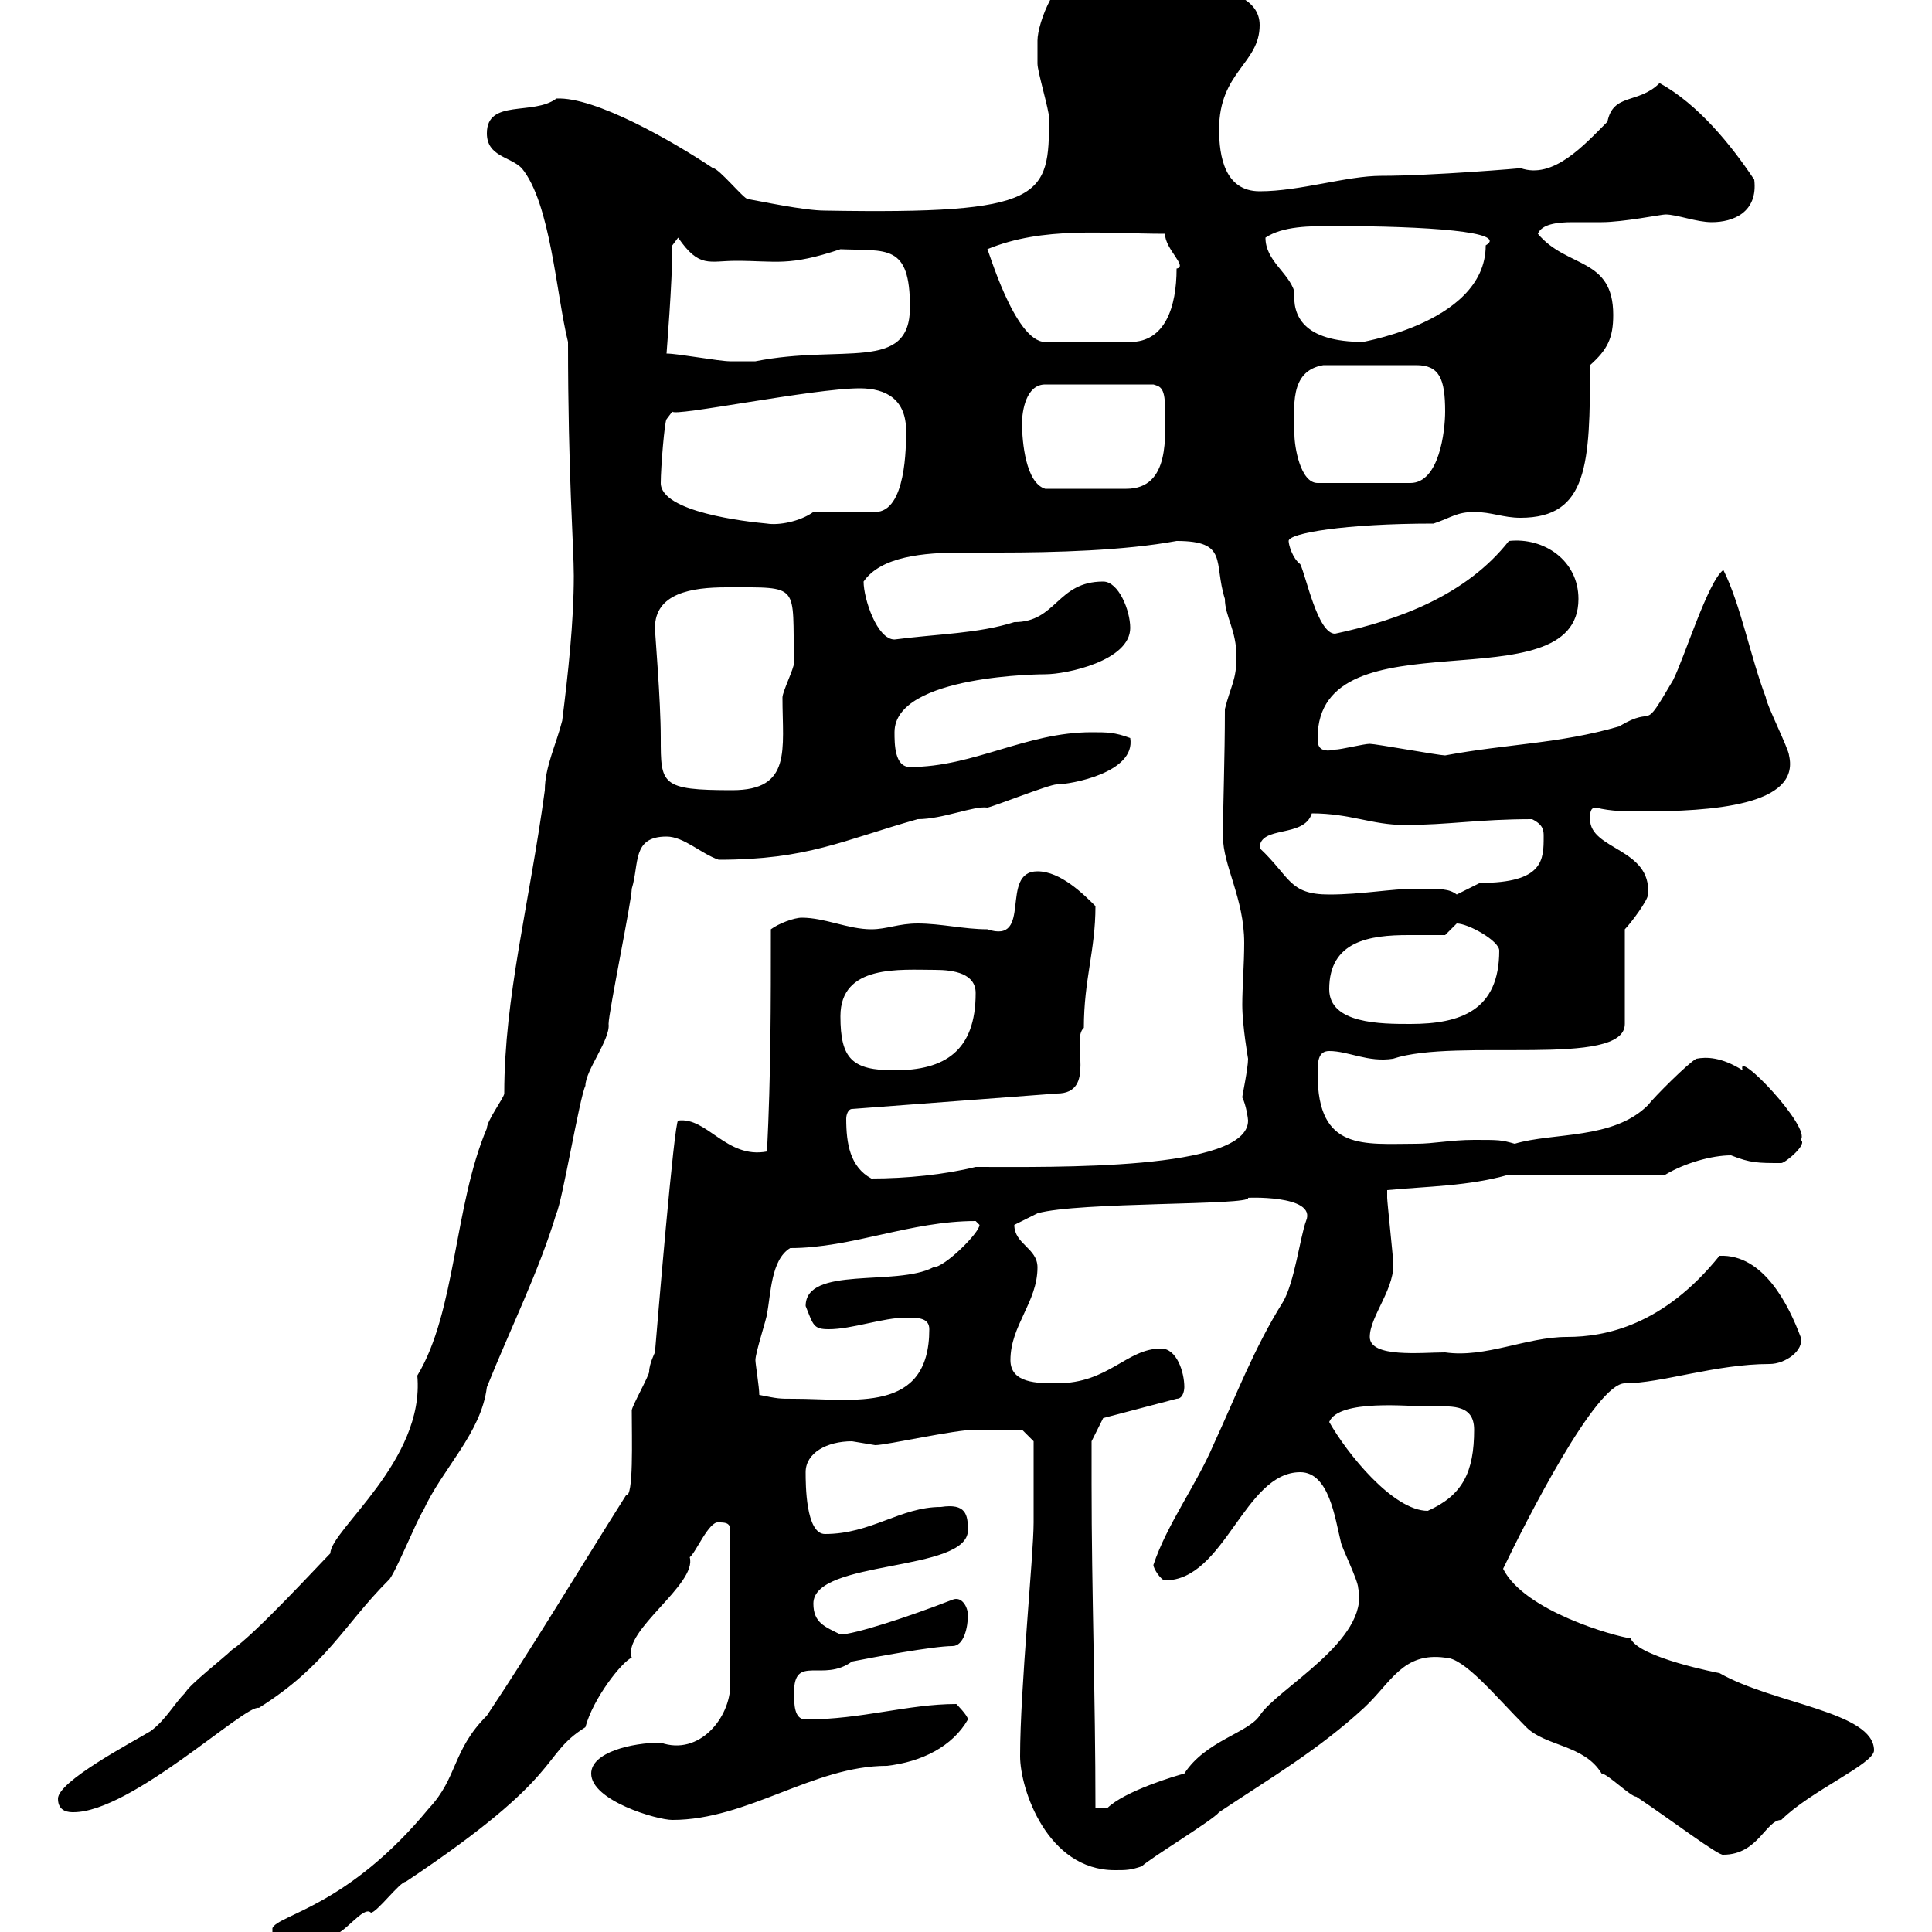 <svg xmlns="http://www.w3.org/2000/svg" xmlns:xlink="http://www.w3.org/1999/xlink" width="300" height="300"><path d="M42.30 301.20C42.30 303.30 43.50 304.50 45.90 304.20C46.80 304.20 50.40 300.60 51.30 300.60C53.40 300.60 56.40 295.80 57.60 297C58.50 297 62.10 292.20 63 292.20C88.20 275.40 83.70 272.70 90.90 268.20C92.10 263.70 96.60 258 98.10 257.40C96.60 253.20 108.30 246 107.10 241.80C108 241.20 110.10 236.10 111.60 236.40C112.50 236.40 113.40 236.40 113.40 237.60L113.40 261.60C113.40 266.70 108.60 272.70 102.60 270.60C98.10 270.60 91.80 272.10 91.80 275.40C91.80 279.60 102 282.60 104.40 282.60C116.10 282.60 126.30 274.20 137.70 274.20C143.10 273.60 147.90 271.20 150.30 267C150.30 266.40 148.50 264.60 148.50 264.60C141 264.60 133.80 267 125.10 267C123.30 267 123.30 264.60 123.30 262.80C123.30 256.80 127.80 261.30 132.30 258C135.30 257.40 144.90 255.60 147.90 255.60C149.70 255.60 150.30 252.60 150.30 250.80C150.30 249.60 149.40 247.80 147.90 248.40C141 251.10 132.60 253.80 130.50 253.80C128.10 252.60 126.30 252 126.30 249C126.30 242.10 150.30 244.20 150.30 237.60C150.30 235.20 150 233.40 146.10 234C139.80 234 135.30 238.20 128.10 238.20C125.10 238.20 125.10 230.40 125.10 228.60C125.10 225.60 128.40 223.80 132.30 223.80C132.30 223.80 135.90 224.40 135.90 224.40C137.70 224.40 148.20 222 151.50 222C153.30 222 158.40 222 158.70 222L160.50 223.80C160.50 225.30 160.50 233.10 160.50 236.40C160.50 241.50 158.40 262.20 158.40 272.70C158.40 277.80 162.60 290.40 173.10 290.40C174.90 290.40 175.50 290.40 177.30 289.80C178.50 288.60 188.40 282.60 189.30 281.40C197.40 276 204.60 271.80 211.80 265.20C216 261.30 217.80 256.50 224.40 257.40C227.40 257.40 232.20 263.40 237 268.20C240 271.20 246 270.90 248.70 275.40C249.60 275.40 253.20 279 254.10 279C259.50 282.60 267 288.30 267.60 288C273 288 274.20 282.60 276.60 282.60C281.10 278.10 291 273.90 291 271.80C291 265.80 275.40 264.60 267 259.80C267 259.80 254.40 257.40 253.20 254.40C250.80 254.10 236.70 250.20 233.40 243.60C237 236.10 247.80 214.80 252.30 214.80C258 214.80 266.40 211.80 274.80 211.80C277.20 211.80 280.20 209.70 279.60 207.60C277.80 202.80 273.90 194.70 267 195C258.30 205.80 249.30 207.60 243.30 207.60C237 207.60 230.70 210.90 224.40 210C220.80 210 212.70 210.90 212.70 207.60C212.70 204.30 216.90 199.80 216.30 195.60C216.30 195 215.40 186.60 215.40 186C215.40 186 215.40 186 215.40 184.80C221.70 184.20 228 184.20 234.30 182.40L258.60 182.40C261.60 180.60 265.80 179.40 268.80 179.40C271.80 180.60 273 180.60 276.60 180.60C277.20 180.60 280.80 177.60 279.60 177C281.40 175.20 269.40 162.60 270.60 166.20C267.30 164.10 264.90 164.10 263.40 164.40C262.20 165 256.80 170.40 255.90 171.60C250.50 177 241.20 175.80 235.20 177.60C233.10 177 232.80 177 228.90 177C225.30 177 222.60 177.60 219.90 177.60C211.80 177.60 204.60 178.80 204.60 166.80C204.60 165 204.60 163.20 206.40 163.20C209.40 163.20 212.40 165 216.30 164.40C226.20 161.10 252.30 165.90 252.30 159L252.30 144.30C253.20 143.40 255.90 139.80 255.90 138.90C256.50 131.70 246.90 132 246.90 127.20C246.90 126.30 246.90 125.40 247.80 125.40C250.20 126 252.60 126 254.70 126C265.80 126 279.60 125.10 277.80 117.30C277.80 116.40 274.20 109.20 274.20 108.30C271.80 102 270.30 93.90 267.60 88.50C265.20 90.30 261.60 102 259.80 105.60C254.70 114.30 257.40 109.20 251.40 112.80C242.10 115.50 234 115.50 224.40 117.30C223.50 117.30 213.60 115.50 212.70 115.50C211.80 115.50 208.20 116.40 207.30 116.40C204.60 117 204.60 115.50 204.60 114.60C204.60 94.80 245.10 109.80 245.10 93C245.10 87 239.70 83.40 234.30 84C227.70 92.40 217.20 96.30 207.30 98.40C204.60 98.40 202.80 89.40 201.90 87.60C200.70 86.70 200.10 84.60 200.10 84C200.10 82.80 208.80 81.30 222.60 81.30C225.30 80.40 226.20 79.50 228.90 79.50C231.60 79.50 233.40 80.40 236.10 80.40C246.60 80.40 246.90 72 246.90 56.70C249.60 54.30 250.50 52.50 250.50 48.90C250.50 39.90 243.30 41.70 238.80 36.30C239.40 34.80 241.80 34.50 244.20 34.50C246 34.50 247.80 34.50 248.70 34.50C252 34.50 258 33.30 258.60 33.30C260.40 33.30 263.40 34.50 265.80 34.50C269.10 34.50 273 33 272.40 27.90C268.80 22.50 263.70 16.20 257.70 12.90C254.40 16.20 250.50 14.40 249.60 18.90C246 22.50 241.20 27.90 236.10 26.10C236.70 26.10 222.30 27.30 214.50 27.30C209.10 27.30 201.90 29.70 195.60 29.70C190.20 29.70 189.30 24.30 189.30 20.10C189.30 11.10 195.60 9.90 195.60 3.90C195.60-4.50 175.50-1.50 178.50-3.30C174.60-2.40 171.90-4.50 168.30-4.50C164.10-4.50 161.10 3.60 161.10 6.30C161.10 6.60 161.10 9 161.10 9.90C161.10 11.10 162.90 17.10 162.90 18.30C162.90 30.60 162.30 33.30 128.10 32.70C124.80 32.70 117.90 31.20 116.10 30.90C115.50 30.90 111.60 26.10 110.70 26.10C104.40 21.90 92.40 15 86.40 15.30C82.80 18 75.60 15.30 75.60 20.70C75.60 24.30 79.20 24.30 81 26.10C85.50 31.50 86.40 45.90 88.20 53.10C88.20 73.80 89.10 84.90 89.10 89.40C89.10 96.60 88.20 104.70 87.30 111.90C86.40 115.50 84.60 119.10 84.60 122.70C82.20 140.40 78.30 154.80 78.30 169.80C78.30 170.40 75.60 174 75.60 175.20C70.50 187.20 70.80 203.70 64.80 213.60C66 226.80 51.30 237.60 51.30 241.20C49.50 243 39.60 253.80 36 256.20C34.80 257.40 29.40 261.60 28.80 262.80C27 264.60 25.80 267 23.40 268.80C20.40 270.60 9 276.60 9 279.30C9 281.40 10.80 281.40 11.40 281.40C20.40 281.40 38.10 264.60 40.20 265.20C50.70 258.60 53.40 252.30 60.30 245.40C61.20 244.80 64.80 235.80 65.70 234.60C68.70 228 74.70 222.60 75.60 215.40C79.20 206.40 83.70 197.40 86.40 188.40C87.30 186.60 90 170.40 90.90 168.60C90.90 166.20 94.80 161.40 94.50 159C94.50 157.20 98.10 139.80 98.10 138C99.30 134.10 98.10 129.90 103.50 129.90C106.20 129.90 108.90 132.60 111.60 133.50C125.40 133.50 130.80 130.50 142.50 127.20C146.40 127.20 151.20 125.10 153.30 125.40C153.90 125.40 162.90 121.80 164.10 121.80C166.20 121.80 176.40 120 175.50 114.60C173.10 113.70 171.90 113.70 169.50 113.70C159.30 113.70 151.20 119.10 141.30 119.10C138.90 119.10 138.90 115.50 138.90 113.70C138.90 104.70 162.30 104.70 162.30 104.70C165.60 104.70 175.50 102.60 175.50 97.50C175.50 94.80 173.70 90.30 171.30 90.30C164.10 90.30 164.10 96.60 157.50 96.60C151.80 98.40 145.80 98.40 138.90 99.30C136.20 99.30 134.10 93 134.10 90.30C136.80 86.40 143.40 85.80 149.40 85.80C151.50 85.80 153.60 85.80 155.10 85.80C163.80 85.80 174.60 85.50 182.70 84C190.80 84 188.40 87.30 190.20 93C190.20 95.70 192 97.80 192 102C192 105.60 191.10 106.50 190.20 110.10C190.20 117.90 189.90 125.10 189.90 129.90C189.90 134.40 193.20 139.50 193.20 146.40C193.20 149.70 192.90 153.30 192.90 156C192.90 159.30 193.80 164.40 193.80 164.40C193.80 165.90 192.90 170.10 192.90 170.40C193.50 171.60 193.80 173.70 193.80 174C193.80 181.80 163.80 181.20 151.50 181.20C146.70 182.40 140.70 183 135.30 183C132 181.20 131.40 177.60 131.40 173.70C131.40 173.10 131.70 172.20 132.30 172.20L164.10 169.80C170.40 169.80 166.20 161.40 168.30 159.60C168.30 152.10 170.10 147.60 170.10 140.70C168.30 138.90 164.70 135.30 161.10 135.30C155.10 135.30 160.50 146.70 153.30 144.30C149.70 144.30 146.10 143.40 142.50 143.40C139.50 143.40 137.70 144.30 135.30 144.30C131.70 144.30 128.10 142.50 124.50 142.50C123.30 142.50 120.90 143.40 119.70 144.30C119.70 156 119.70 166.80 119.10 178.80C112.80 180 109.80 173.40 105.30 174C104.70 174 102 206.40 101.70 210C101.70 210 100.80 211.80 100.80 213C100.80 213.60 98.10 218.40 98.10 219C98.10 223.50 98.40 232.50 97.20 232.20C90 243.60 82.80 255.60 75.60 266.40C70.20 271.80 71.10 276 66.60 280.80C54 296.10 43.20 297.30 42.30 299.40C42.30 299.40 42.30 301.20 42.30 301.20ZM169.50 230.40C169.50 228.60 169.50 223.80 169.50 223.80L171.30 220.20L182.70 217.20C183.90 217.20 183.90 215.40 183.90 215.40C183.90 213 182.70 209.40 180.30 209.40C174.90 209.40 172.20 214.80 164.10 214.80C161.10 214.80 156.90 214.80 156.90 211.20C156.90 205.80 161.10 202.20 161.10 196.80C161.10 193.80 157.50 193.20 157.50 190.20L161.10 188.40C167.40 186.60 194.40 187.20 193.80 186C192.90 186 204.60 185.40 202.80 189.60C201.90 192 201 199.20 199.20 202.20C194.70 209.40 192 216.60 188.40 224.40C185.70 230.70 181.20 236.70 179.10 243C179.10 243.60 180.30 245.40 180.90 245.40C190.20 245.40 193.20 228.60 201.90 228.60C206.40 228.60 207.30 235.80 208.20 239.40C208.20 240 210.90 245.40 210.90 246.60C212.70 254.70 198.30 262.20 195.60 266.40C193.80 269.10 187.20 270.30 183.90 275.40C182.70 275.70 174.60 278.10 171.90 280.80L170.10 280.80C170.10 263.40 169.50 247.20 169.50 230.40ZM206.40 220.80C207.90 217.20 219 218.40 221.70 218.40C225 218.40 228.90 217.80 228.90 222C228.90 228.60 227.10 232.20 221.70 234.60C216.30 234.60 209.10 225.60 206.40 220.80ZM117.90 216.60C117.90 215.40 117.30 211.80 117.30 211.20C117.30 210 119.10 204.60 119.10 204C119.70 201 119.70 195.60 122.70 193.80C132.30 193.80 141.30 189.60 151.50 189.60C151.50 189.60 152.10 190.20 152.10 190.20C152.10 191.40 146.70 196.80 144.90 196.80C139.20 199.80 125.10 196.50 125.10 202.80C126.30 205.80 126.30 206.40 128.70 206.40C132.30 206.40 137.10 204.60 140.70 204.60C142.50 204.60 144.30 204.60 144.30 206.40C144.30 219.60 132.60 217.20 123.30 217.20C120.90 217.20 120.90 217.20 117.90 216.60ZM130.50 157.80C130.50 149.70 139.80 150.60 145.20 150.60C148.20 150.60 151.50 151.20 151.50 154.20C151.50 163.20 146.70 166.20 138.90 166.20C132.30 166.20 130.50 164.40 130.50 157.80ZM206.40 153.60C206.40 146.10 212.70 145.20 218.70 145.20C220.50 145.20 222.60 145.20 224.40 145.20C224.40 145.20 226.20 143.40 226.20 143.40C228 143.40 232.80 146.10 232.80 147.60C232.80 156.90 226.80 159 219 159C214.50 159 206.40 159 206.40 153.60ZM195.60 131.70C195.60 128.10 202.50 130.20 203.70 126.30C209.70 126.30 213 128.10 218.10 128.10C225 128.10 229.50 127.20 237.90 127.20C239.70 128.10 239.70 129 239.70 129.90C239.70 133.50 239.70 137.10 229.80 137.10C229.80 137.10 226.20 138.90 226.20 138.90C225 138 223.80 138 219.90 138C216 138 211.50 138.90 206.40 138.90C200.10 138.90 200.40 136.20 195.60 131.70ZM101.70 97.50C101.70 92.10 107.40 91.20 112.80 91.20C124.50 91.20 123 90.60 123.30 102.90C123.30 103.80 121.50 107.40 121.50 108.30C121.50 116.40 123 122.70 113.70 122.70C102.60 122.70 102.60 121.80 102.60 114.60C102.60 108.60 101.70 98.40 101.70 97.50ZM102.60 75C102.60 72.60 103.20 65.40 103.50 65.10L104.40 63.90C104.40 64.80 126.30 60.30 133.50 60.30C137.70 60.30 140.70 62.10 140.70 66.90C140.70 69.30 140.70 79.50 135.90 79.50L126.30 79.50C124.20 81 120.90 81.60 119.10 81.30C115.80 81 102.60 79.50 102.60 75ZM158.70 65.70C158.70 63.90 159.30 59.70 162.30 59.70L179.10 59.70C180 60 180.90 60 180.90 63.30C180.90 67.50 181.80 75.90 174.90 75.90C173.10 75.90 169.20 75.90 162.30 75.90C159.30 75 158.70 68.70 158.70 65.70ZM201 67.50C201 63.30 200.10 57.60 205.50 56.70L219.90 56.70C223.50 56.70 224.40 58.80 224.40 63.90C224.40 66.90 223.50 75 219 75L204.60 75C201.90 75 201 69.30 201 67.50ZM103.50 54.90C103.50 54.60 104.40 44.10 104.40 38.10L105.30 36.90C108.60 41.70 110.10 40.50 114.30 40.50C120.60 40.50 122.40 41.40 130.50 38.70C137.70 39 141.30 37.80 141.30 47.70C141.30 57.90 130.80 53.40 117.30 56.10C116.40 56.10 116.40 56.10 113.40 56.10C111.60 56.10 105.30 54.90 103.50 54.90ZM153.30 38.70C162 35.10 171.60 36.30 180.90 36.30C180.90 38.70 184.50 41.40 182.70 41.70C182.70 47.70 180.90 53.10 175.50 53.10L162.30 53.10C157.50 53.10 153.30 38.10 153.30 38.70ZM196.50 36.90C199.20 35.10 203.40 35.10 207 35.10C221.70 35.10 234.30 36 230.70 38.10C230.70 50.70 209.10 53.40 211.80 53.10C202.20 53.10 200.70 48.90 201 45.30C200.10 42.30 196.50 40.50 196.50 36.90Z"/></svg>